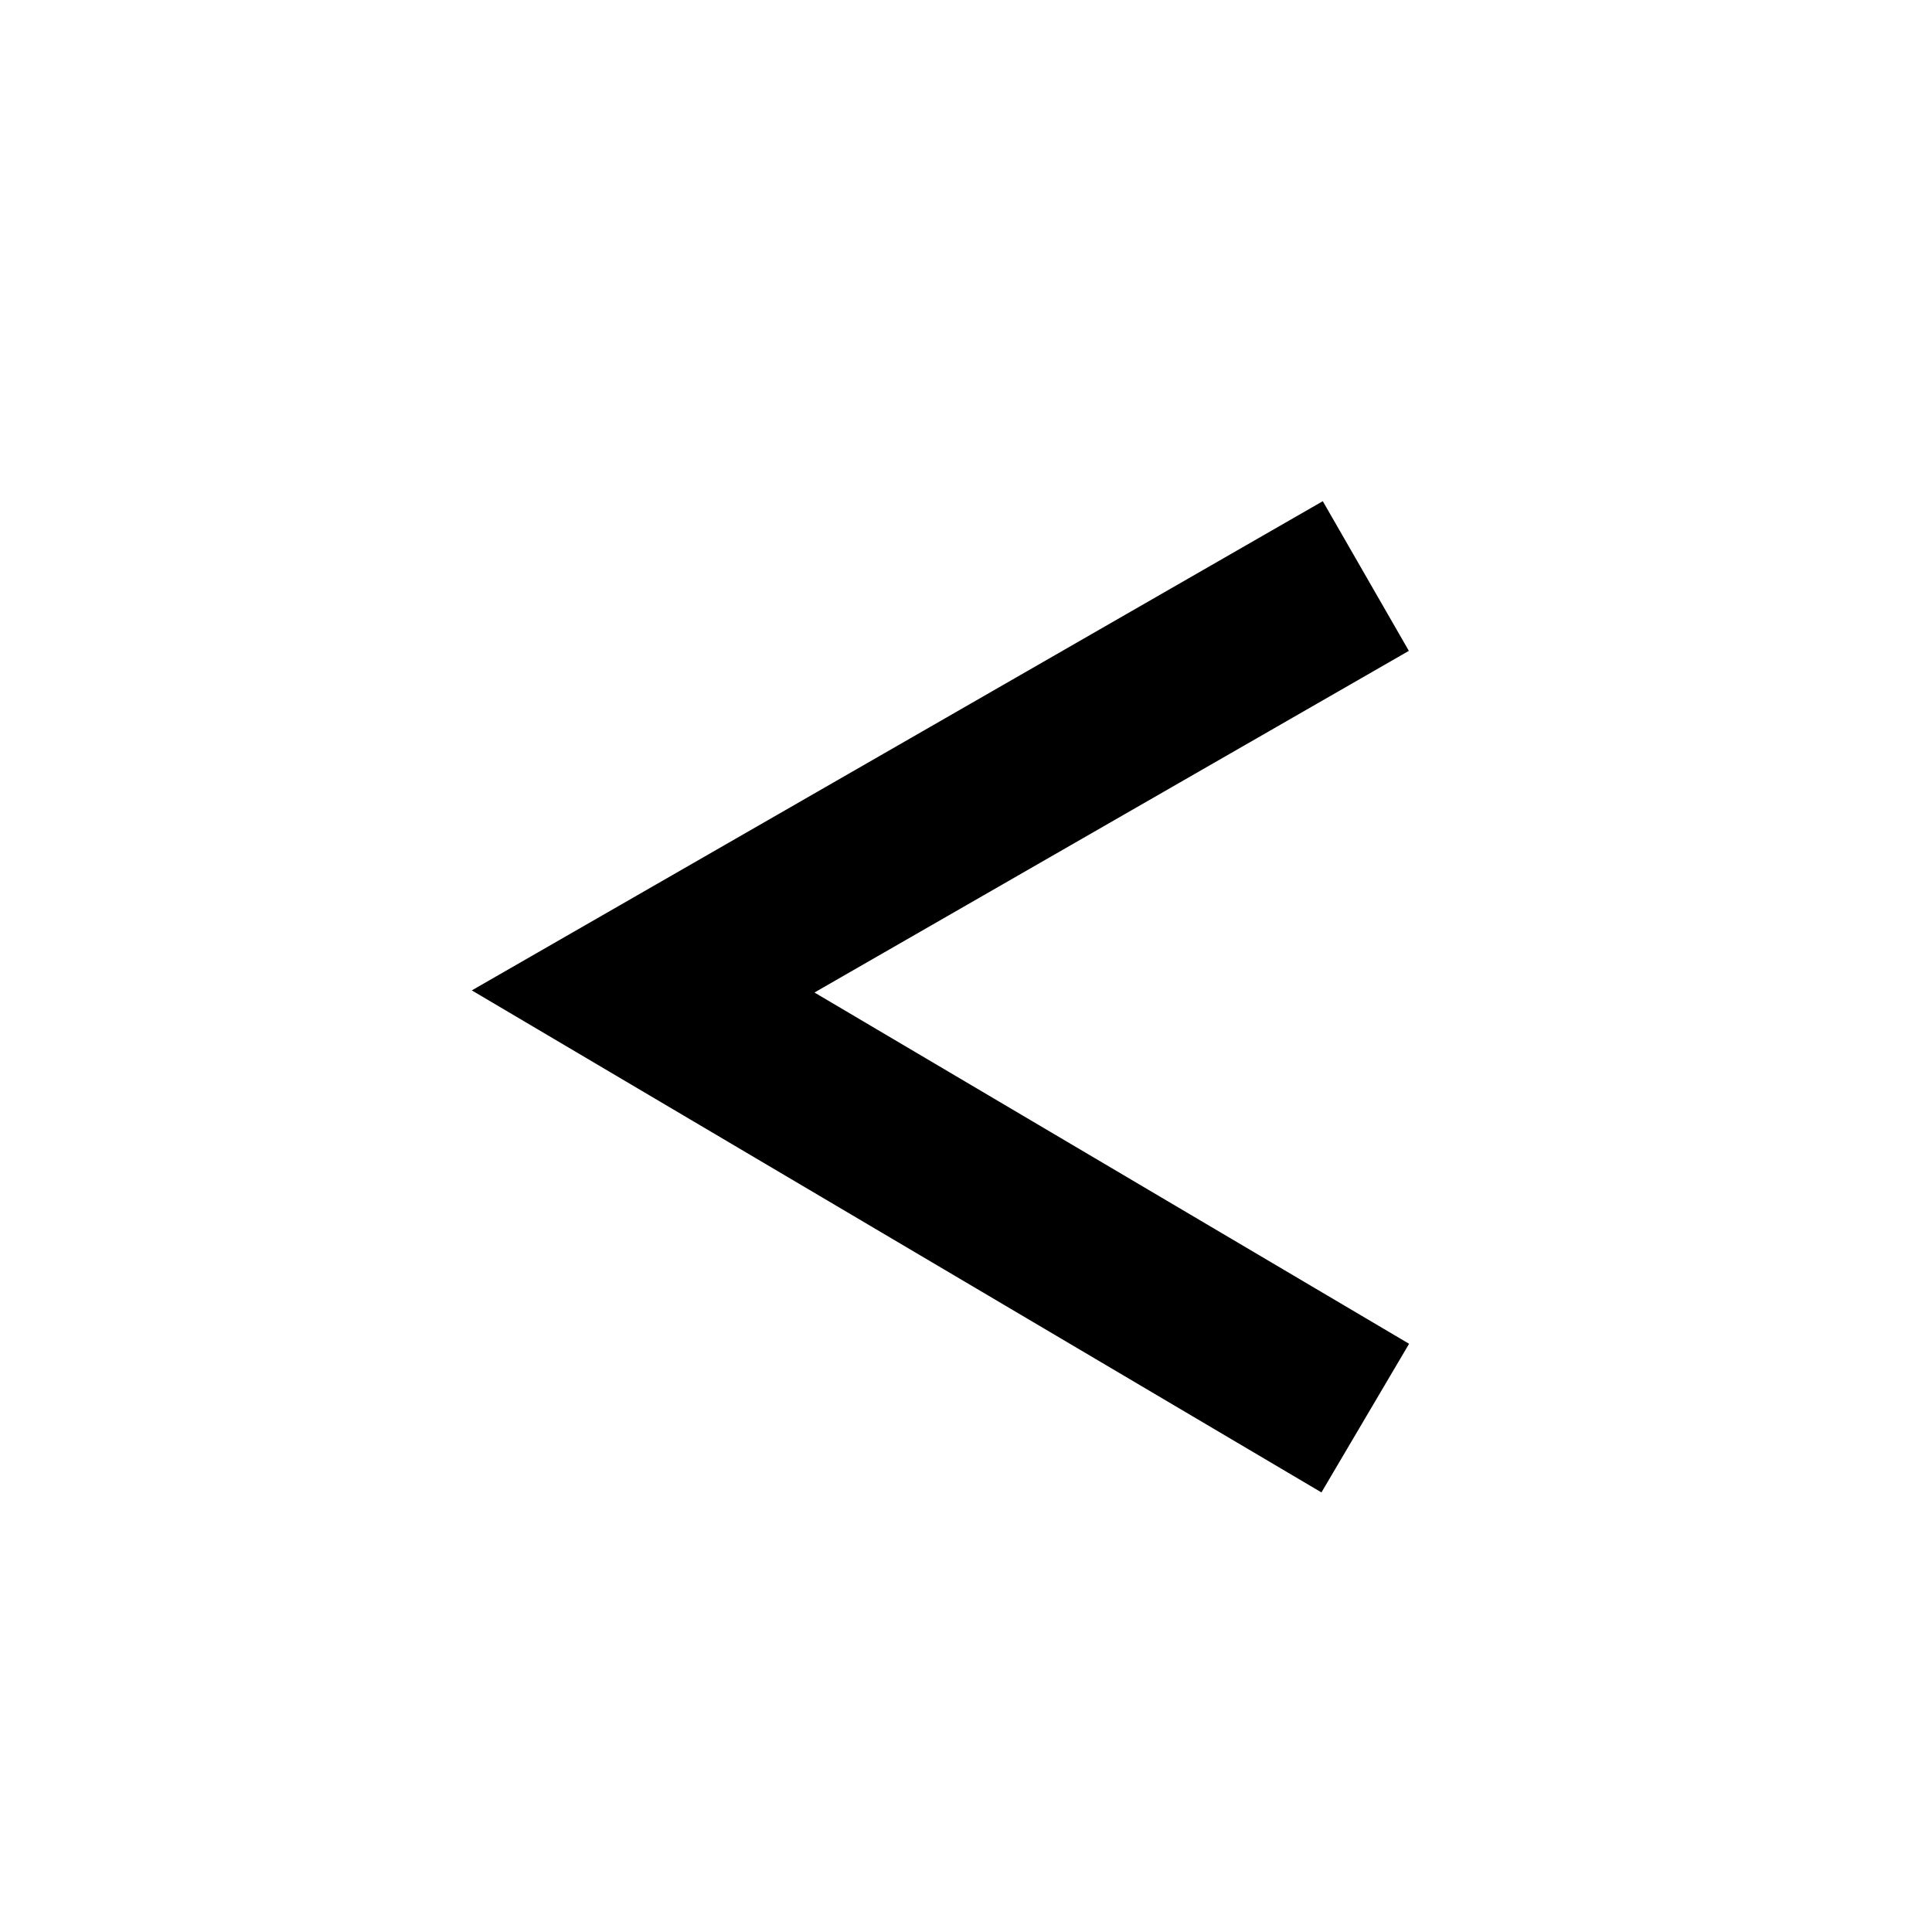 <?xml version="1.0" encoding="UTF-8"?>
<!-- The Best Svg Icon site in the world: iconSvg.co, Visit us! https://iconsvg.co -->
<svg fill="#000000" width="800px" height="800px" version="1.1" viewBox="144 144 512 512" xmlns="http://www.w3.org/2000/svg">
 <path d="m494.55 276.82 22.812 39.664-157.52 90.543 157.58 93.09-23.227 39.387-225.16-133.04z" fill-rule="evenodd"/>
</svg>